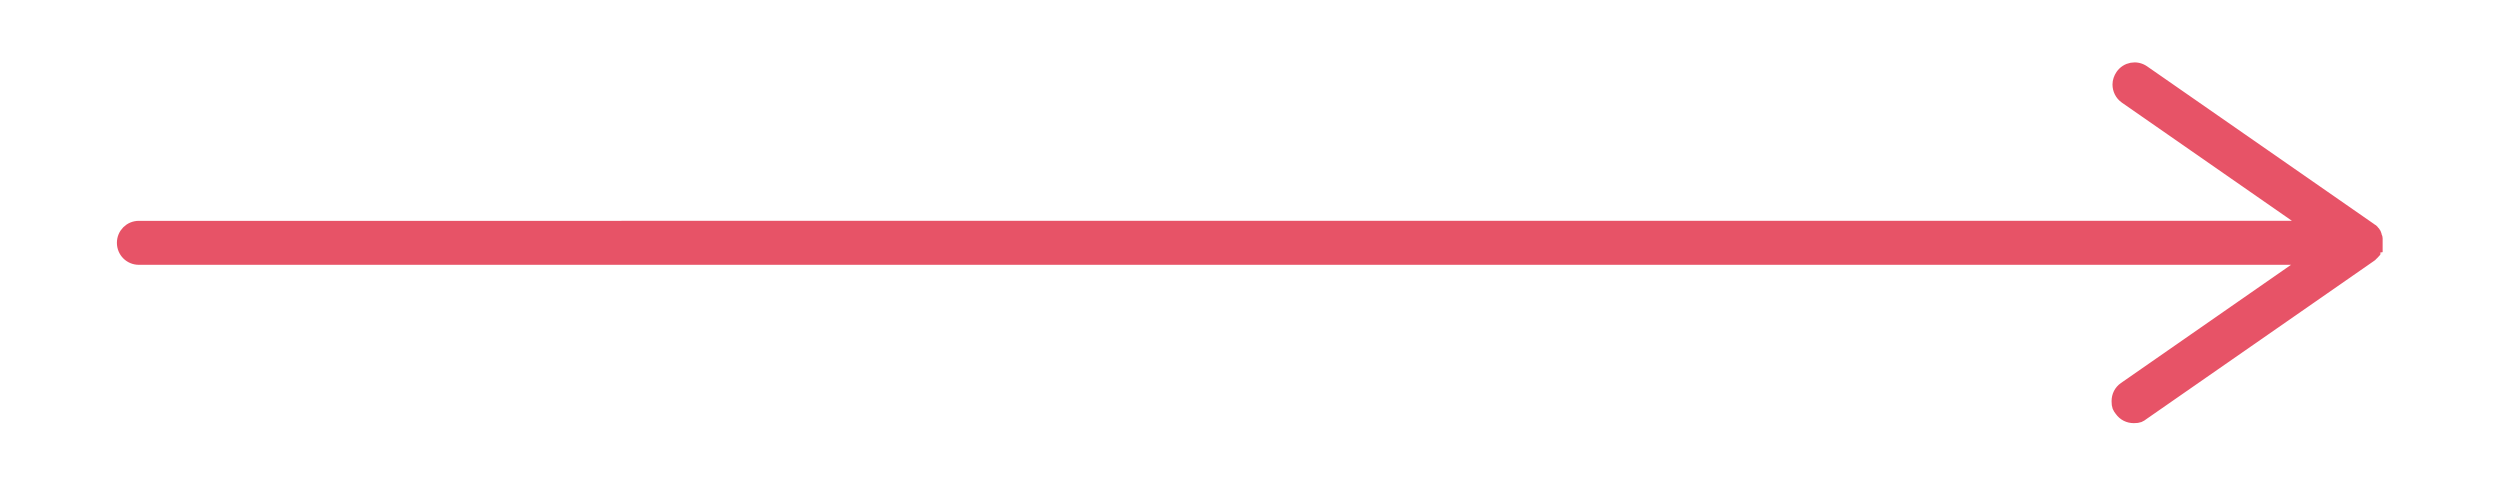 <?xml version="1.0" encoding="UTF-8"?>
<svg id="Capa_1" xmlns="http://www.w3.org/2000/svg" version="1.1" viewBox="0 0 1080 209.7">
  <!-- Generator: Adobe Illustrator 29.6.1, SVG Export Plug-In . SVG Version: 2.1.1 Build 9)  -->
  <defs>
    <style>
      .st0 {
        fill: #e75367;
        stroke: #e75367;
        stroke-miterlimit: 10;
        stroke-width: 5px;
      }
    </style>
  </defs>
  <path class="st0" d="M1026.8,106.4h0c0-.3,0-.5,0-.8v-1.1h0v-.7c0-.3,0-.5,0-.8h0c0-.4-.2-.7-.4-1.1,0,0,0-.2,0-.3,0,0,0-.3-.2-.4,0,0,0,0,0-.2,0-.2-.3-.4-.4-.6,0,0,0-.2-.2-.3l-.2-.2s-.2-.2-.2-.3c-.2-.2-.5-.5-.8-.6h0l-98.3-68.3c-3.2-2.2-7.5-1.4-9.7,1.8-.8,1.2-1.3,2.6-1.3,4,0,2.2,1,4.4,3,5.8l80,55.6H60c-3.9,0-7,3.1-7,7s3.1,7,7,7h937.7l-80,55.6c-2,1.4-3,3.5-3,5.8s.4,2.8,1.3,4c1.4,2,3.5,3,5.8,3s2.8-.4,4-1.3l98.3-68.3h0c.3-.2.6-.4.8-.7l.2-.2.2-.2c.2-.2.3-.4.5-.6h0c0-.2.2-.4.2-.5s0-.3.2-.4c0,0,0-.2,0-.3,0-.4.3-.7.4-1.1v-.3Z"/>
</svg>